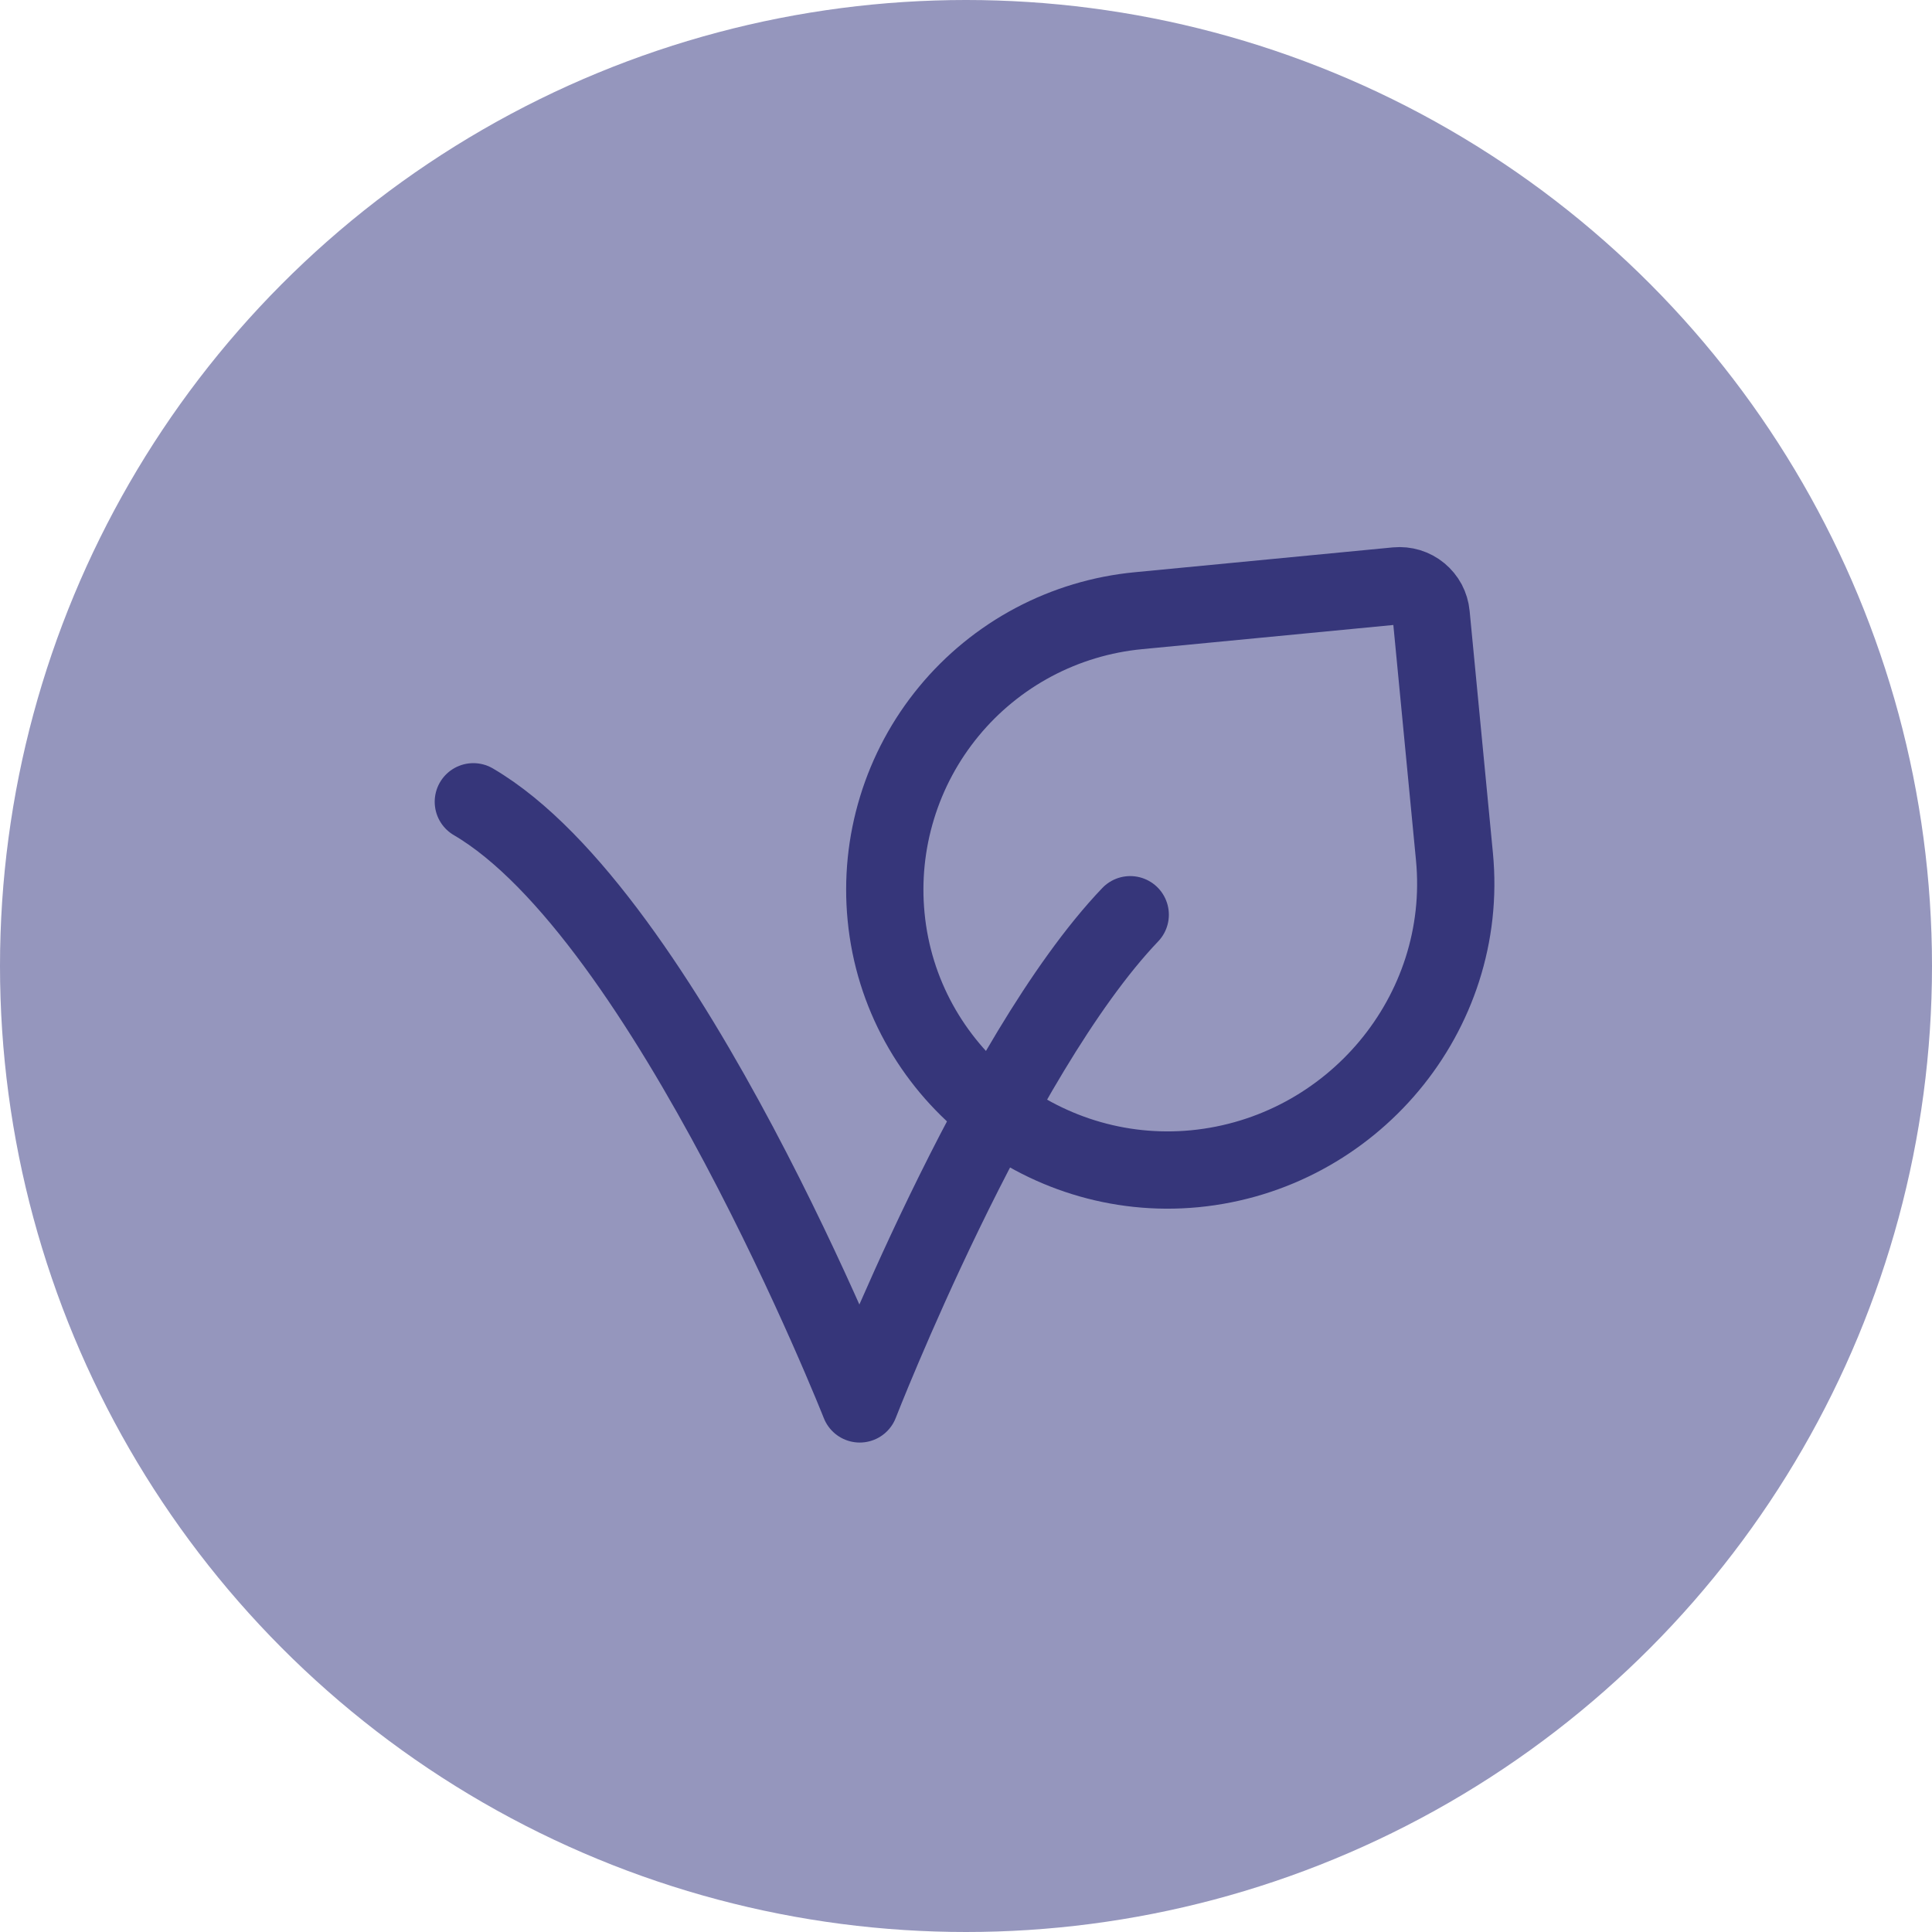<?xml version="1.0" encoding="UTF-8"?> <svg xmlns="http://www.w3.org/2000/svg" width="50" height="50" viewBox="0 0 50 50" fill="none"><circle cx="25" cy="25" r="25" fill="#9596BD"></circle><path d="M29.25 23.673C25.751 27.337 22.25 36.333 22.25 36.333C22.25 36.333 17.249 23.673 12.25 20.75" stroke="#36367A" stroke-width="2" stroke-linecap="round" stroke-linejoin="round"></path><path d="M37.038 15.902L37.641 22.169C38.032 26.235 34.985 29.854 30.919 30.247C26.93 30.629 23.316 27.714 22.932 23.724C22.84 22.776 22.936 21.818 23.215 20.907C23.493 19.995 23.949 19.147 24.555 18.412C25.161 17.676 25.906 17.068 26.748 16.62C27.59 16.173 28.511 15.896 29.46 15.805L36.141 15.162C36.249 15.152 36.357 15.163 36.46 15.194C36.563 15.226 36.66 15.277 36.743 15.346C36.826 15.415 36.895 15.499 36.946 15.594C36.996 15.69 37.028 15.794 37.038 15.902Z" stroke="#36367A" stroke-width="2" stroke-linecap="round" stroke-linejoin="round"></path></svg> 